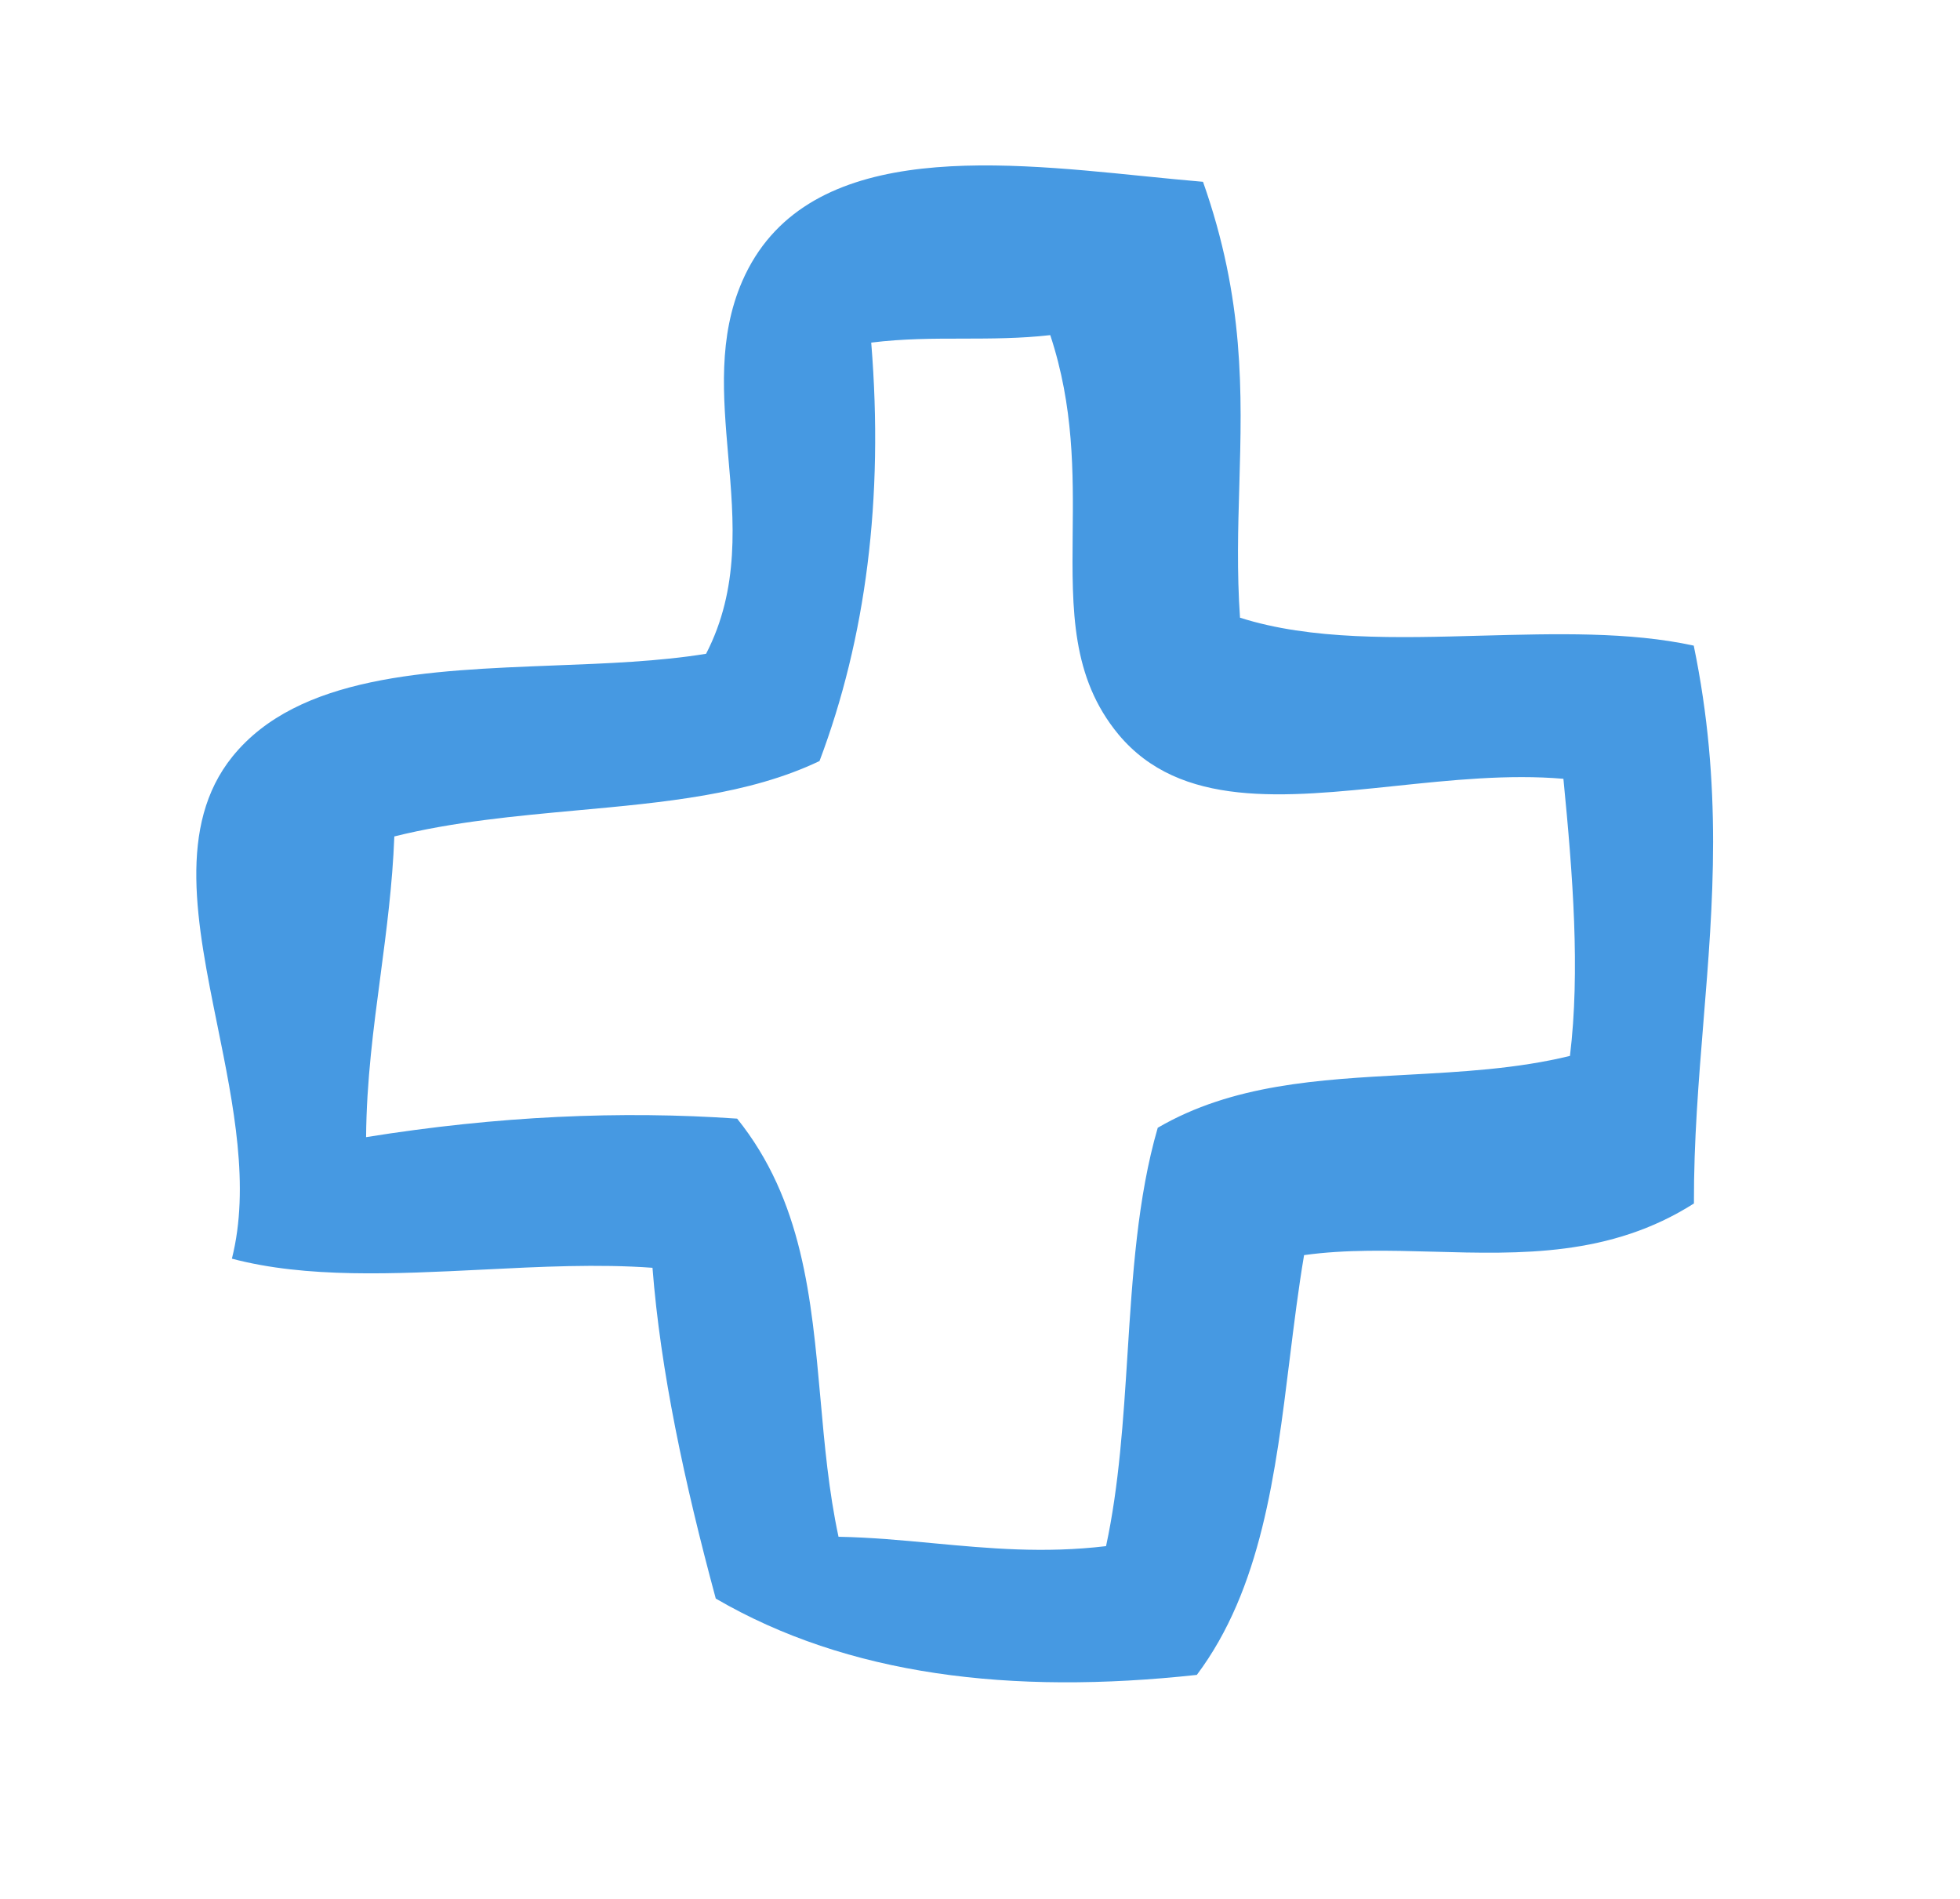 <?xml version="1.0" encoding="UTF-8"?> <svg xmlns="http://www.w3.org/2000/svg" width="32" height="31" viewBox="0 0 32 31" fill="none"> <path fill-rule="evenodd" clip-rule="evenodd" d="M18.676 2.876C19.009 2.909 19.332 2.942 19.641 2.968C20.32 4.892 20.277 6.406 20.234 7.924C20.213 8.629 20.193 9.335 20.245 10.084C21.407 10.454 22.802 10.416 24.198 10.377C25.4 10.345 26.602 10.311 27.653 10.54C28.126 12.825 27.969 14.749 27.812 16.673C27.733 17.649 27.653 18.625 27.656 19.647C26.292 20.514 24.83 20.474 23.4 20.434C22.683 20.415 21.975 20.395 21.291 20.49C21.197 21.046 21.127 21.616 21.056 22.187C20.825 24.061 20.593 25.939 19.54 27.343C16.499 27.674 13.837 27.35 11.686 26.097C11.172 24.195 10.783 22.373 10.653 20.697C9.769 20.632 8.822 20.679 7.875 20.727C6.437 20.798 5 20.87 3.786 20.548C4.083 19.372 3.813 18.038 3.55 16.743C3.212 15.078 2.887 13.476 3.796 12.35C4.869 11.025 6.984 10.944 9.043 10.864C9.909 10.831 10.764 10.798 11.528 10.673C12.077 9.608 11.983 8.514 11.889 7.438C11.805 6.462 11.722 5.501 12.12 4.587C13.116 2.313 16.152 2.62 18.676 2.876ZM17.513 8.717C17.502 9.961 17.491 11.061 18.261 11.99C19.269 13.199 20.964 13.021 22.77 12.832C23.685 12.736 24.628 12.637 25.525 12.714C25.68 14.29 25.8 15.854 25.632 17.238C24.765 17.45 23.857 17.498 22.955 17.547C21.532 17.624 20.121 17.7 18.902 18.411C18.571 19.548 18.489 20.829 18.408 22.11C18.34 23.181 18.271 24.252 18.058 25.241C17.044 25.362 16.143 25.278 15.241 25.194C14.731 25.146 14.221 25.098 13.69 25.088C13.53 24.343 13.462 23.583 13.395 22.83C13.248 21.194 13.105 19.593 12.035 18.262C10.142 18.131 8.133 18.218 5.977 18.564C5.984 17.645 6.098 16.786 6.212 15.927C6.31 15.183 6.408 14.438 6.438 13.655C7.401 13.415 8.416 13.322 9.414 13.23C10.841 13.1 12.232 12.973 13.38 12.424C14.135 10.421 14.432 8.15 14.224 5.593C14.749 5.528 15.237 5.528 15.725 5.528C16.188 5.527 16.652 5.527 17.147 5.471C17.533 6.637 17.523 7.723 17.513 8.717Z" fill="#4699E2"></path> </svg> 
